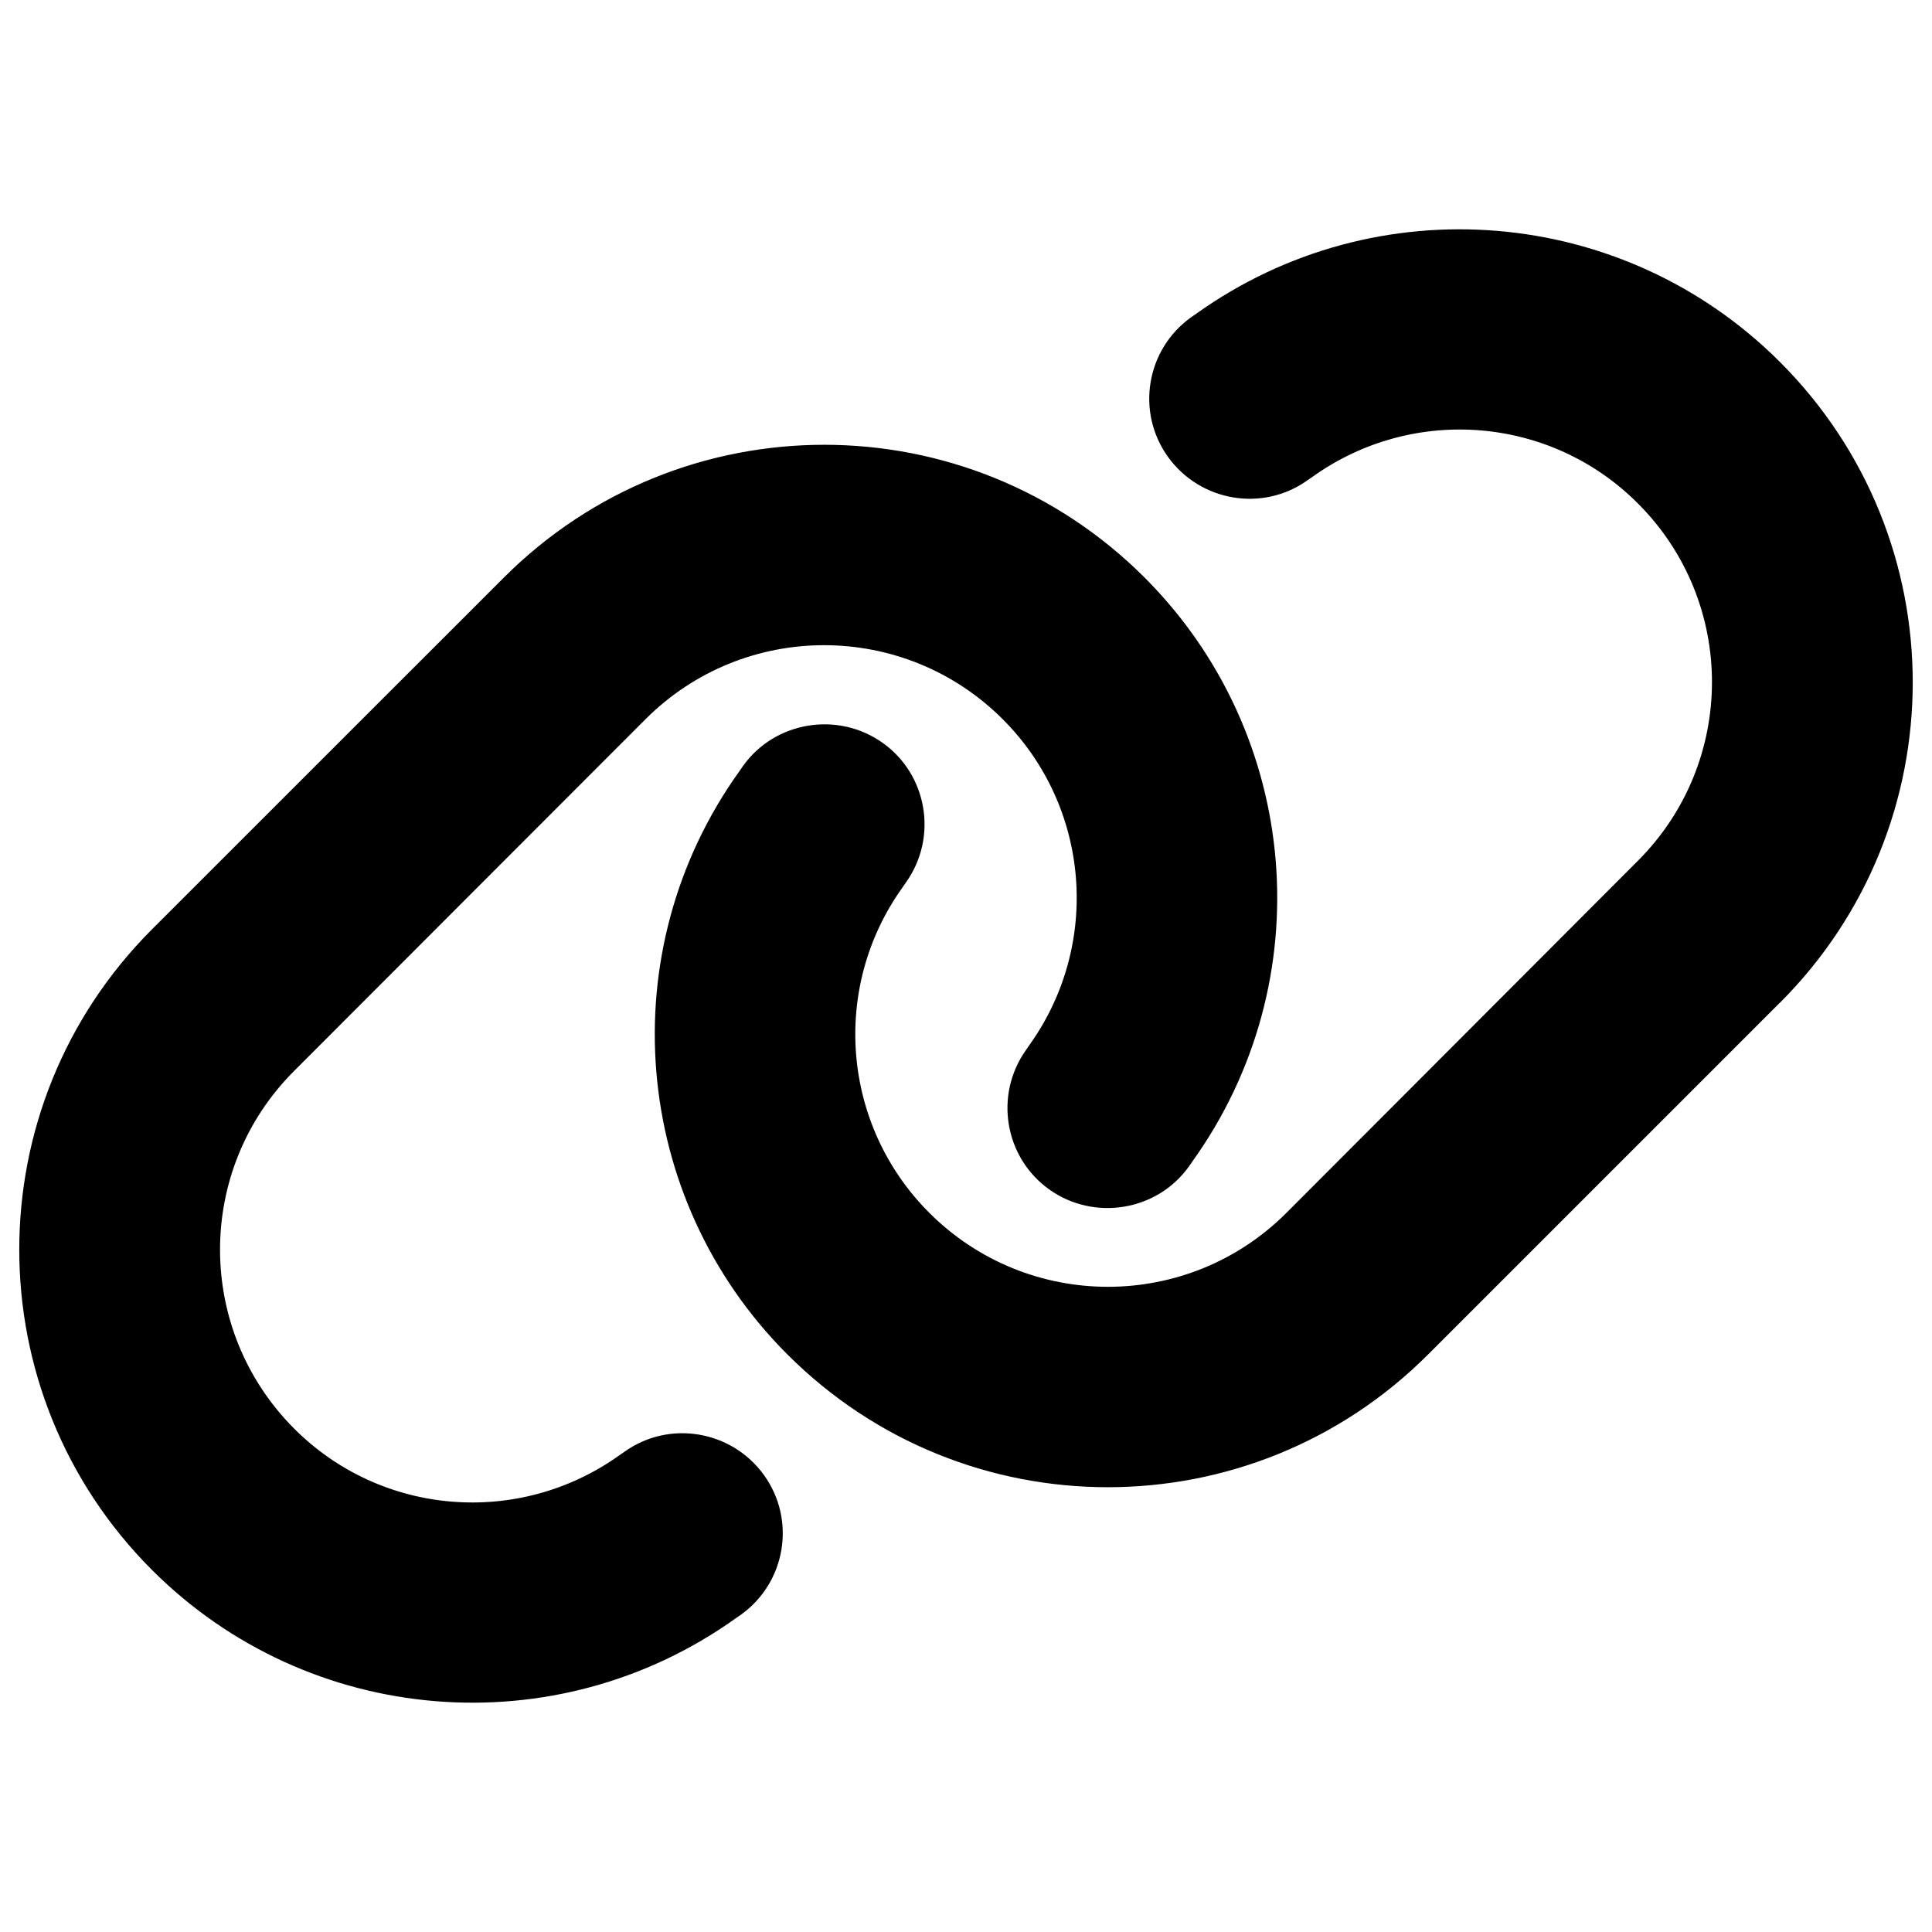 <svg xmlns="http://www.w3.org/2000/svg" viewBox="0 0 16 16" id="Link--Streamline-Font-Awesome" height="16" width="16">
  <desc>
    Link Streamline Icon: https://streamlinehq.com
  </desc>
<!--! Font Awesome Free 6.5.2 by @fontawesome - https://fontawesome.com License - https://fontawesome.com/license/free (Icons: CC BY 4.0, Fonts: SIL OFL 1.1, Code: MIT License) Copyright 2024 Fonticons, Inc.-->
  <path d="M14.741 8.304c1.466 -1.466 1.466 -3.84 0 -5.306 -1.297 -1.297 -3.342 -1.466 -4.834 -0.4l-0.042 0.029c-0.374 0.267 -0.459 0.786 -0.192 1.157s0.786 0.459 1.157 0.192l0.042 -0.029c0.833 -0.594 1.972 -0.501 2.693 0.223 0.817 0.817 0.817 2.14 0 2.958L10.654 10.044c-0.817 0.817 -2.14 0.817 -2.958 0 -0.724 -0.724 -0.817 -1.863 -0.223 -2.693l0.029 -0.042c0.267 -0.374 0.179 -0.893 -0.192 -1.157s-0.893 -0.179 -1.157 0.192l-0.029 0.042c-1.069 1.489 -0.9 3.534 0.397 4.831 1.466 1.466 3.84 1.466 5.306 0l2.914 -2.914ZM1.259 7.696c-1.466 1.466 -1.466 3.84 0 5.306 1.297 1.297 3.342 1.466 4.834 0.4l0.042 -0.029c0.374 -0.267 0.459 -0.786 0.192 -1.157s-0.786 -0.459 -1.157 -0.192l-0.042 0.029c-0.833 0.594 -1.972 0.501 -2.693 -0.223 -0.817 -0.82 -0.817 -2.143 0 -2.96l2.911 -2.914c0.817 -0.817 2.14 -0.817 2.958 0 0.724 0.724 0.817 1.863 0.223 2.696l-0.029 0.042c-0.267 0.374 -0.179 0.893 0.192 1.157s0.893 0.179 1.157 -0.192l0.029 -0.042c1.069 -1.492 0.9 -3.536 -0.397 -4.834 -1.466 -1.466 -3.84 -1.466 -5.306 0L1.259 7.696Z" fill="#000000" stroke-width="0.025"></path>
</svg>
